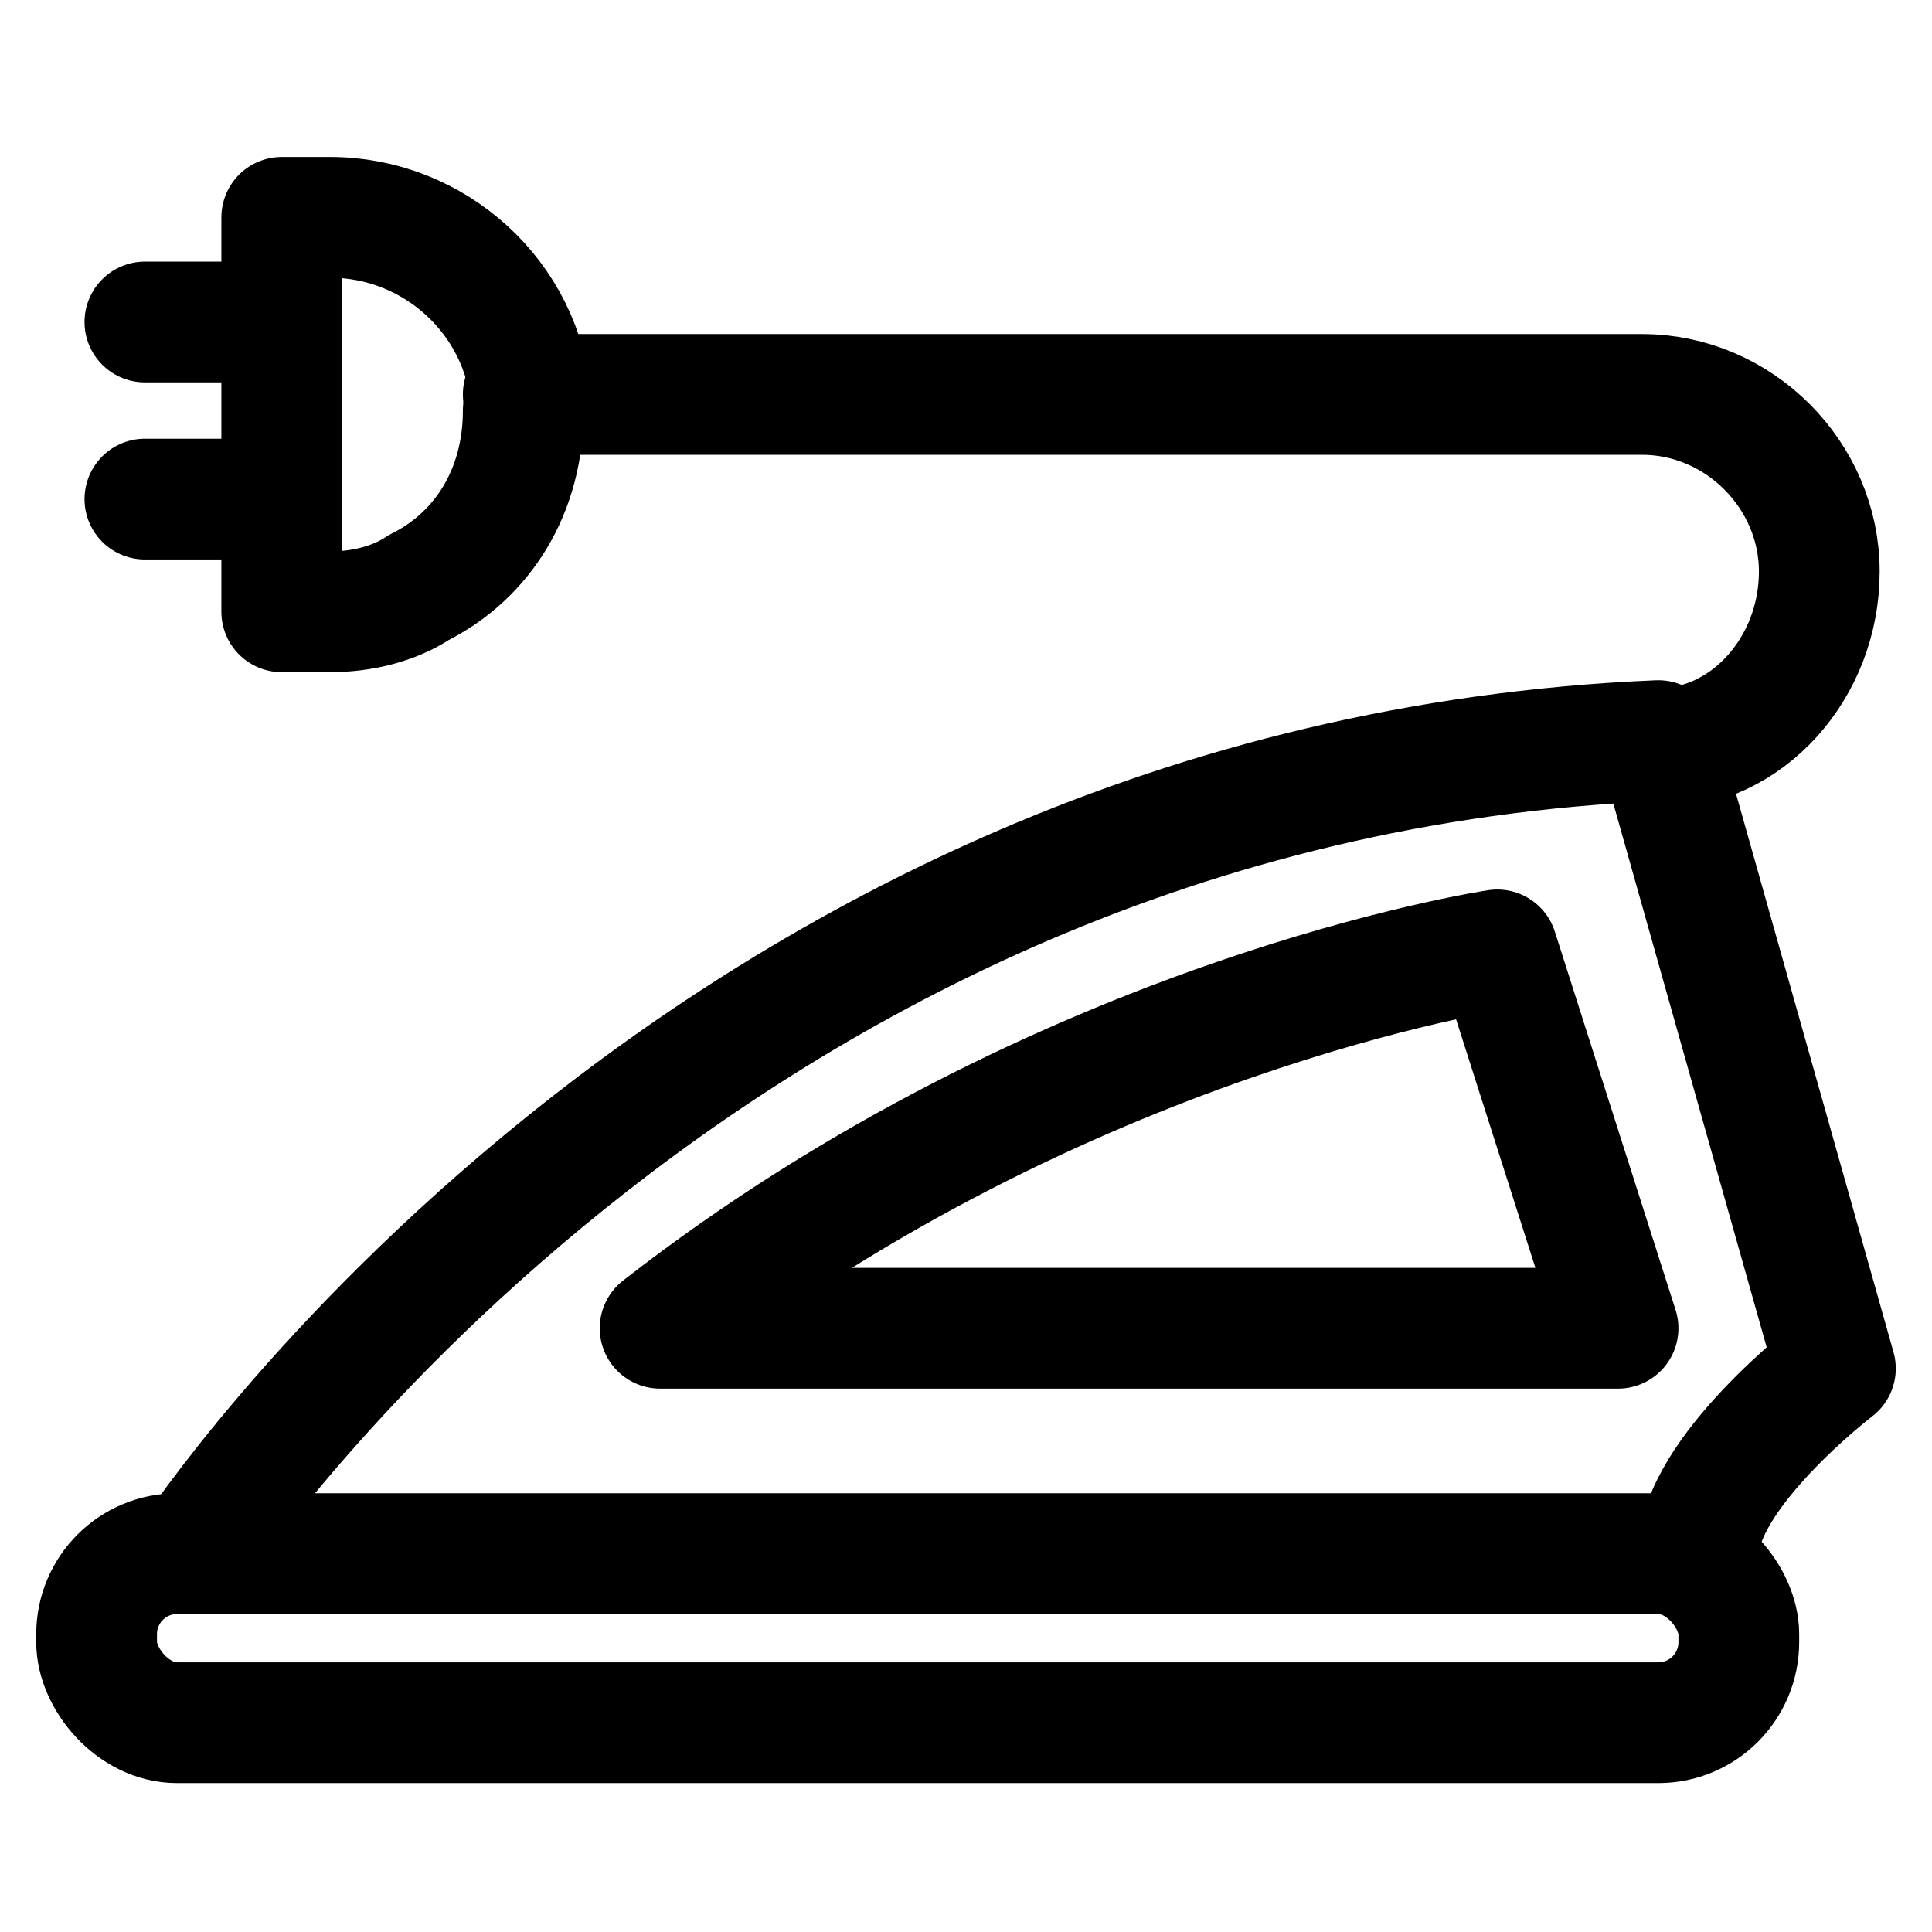 <?xml version="1.0" encoding="UTF-8"?>
<svg id="Capa_2" data-name="Capa 2" xmlns="http://www.w3.org/2000/svg" viewBox="0 0 24 24">
  <defs>
    <style>
      .cls-1 {
        fill: none;
        stroke: #000;
        stroke-linecap: round;
        stroke-linejoin: round;
        stroke-width: 1.5px;
      }
    </style>
  </defs>
  <path class="cls-1" d="M2.4,19.3s6.3-9.6,18.2-10.1l2.2,7.8s-1.7,1.3-1.7,2.3"/>
  <path class="cls-1" d="M20.1,16.5l-1.5-4.7s-5.4.8-10.4,4.7h11.8Z"/>
  <rect class="cls-1" x="1.2" y="19.3" width="20.4" height="2.1" rx="1" ry="1"/>
  <path class="cls-1" d="M6.5,5.1c0,1-.5,1.8-1.3,2.2-.3.2-.7.3-1.1.3s-.4,0-.6,0V2.7c.2,0,.4,0,.6,0,1.3,0,2.4,1,2.5,2.3,0,0,0,.1,0,.2Z"/>
  <path class="cls-1" d="M20.4,9.3c0,0,.1,0,.2,0,1.1,0,2-1,2-2.2h0c0-1.2-1-2.2-2.2-2.2H6.5"/>
  <line class="cls-1" x1="3.4" y1="4" x2="1.8" y2="4"/>
  <line class="cls-1" x1="3.4" y1="6.2" x2="1.8" y2="6.2"/>
</svg>